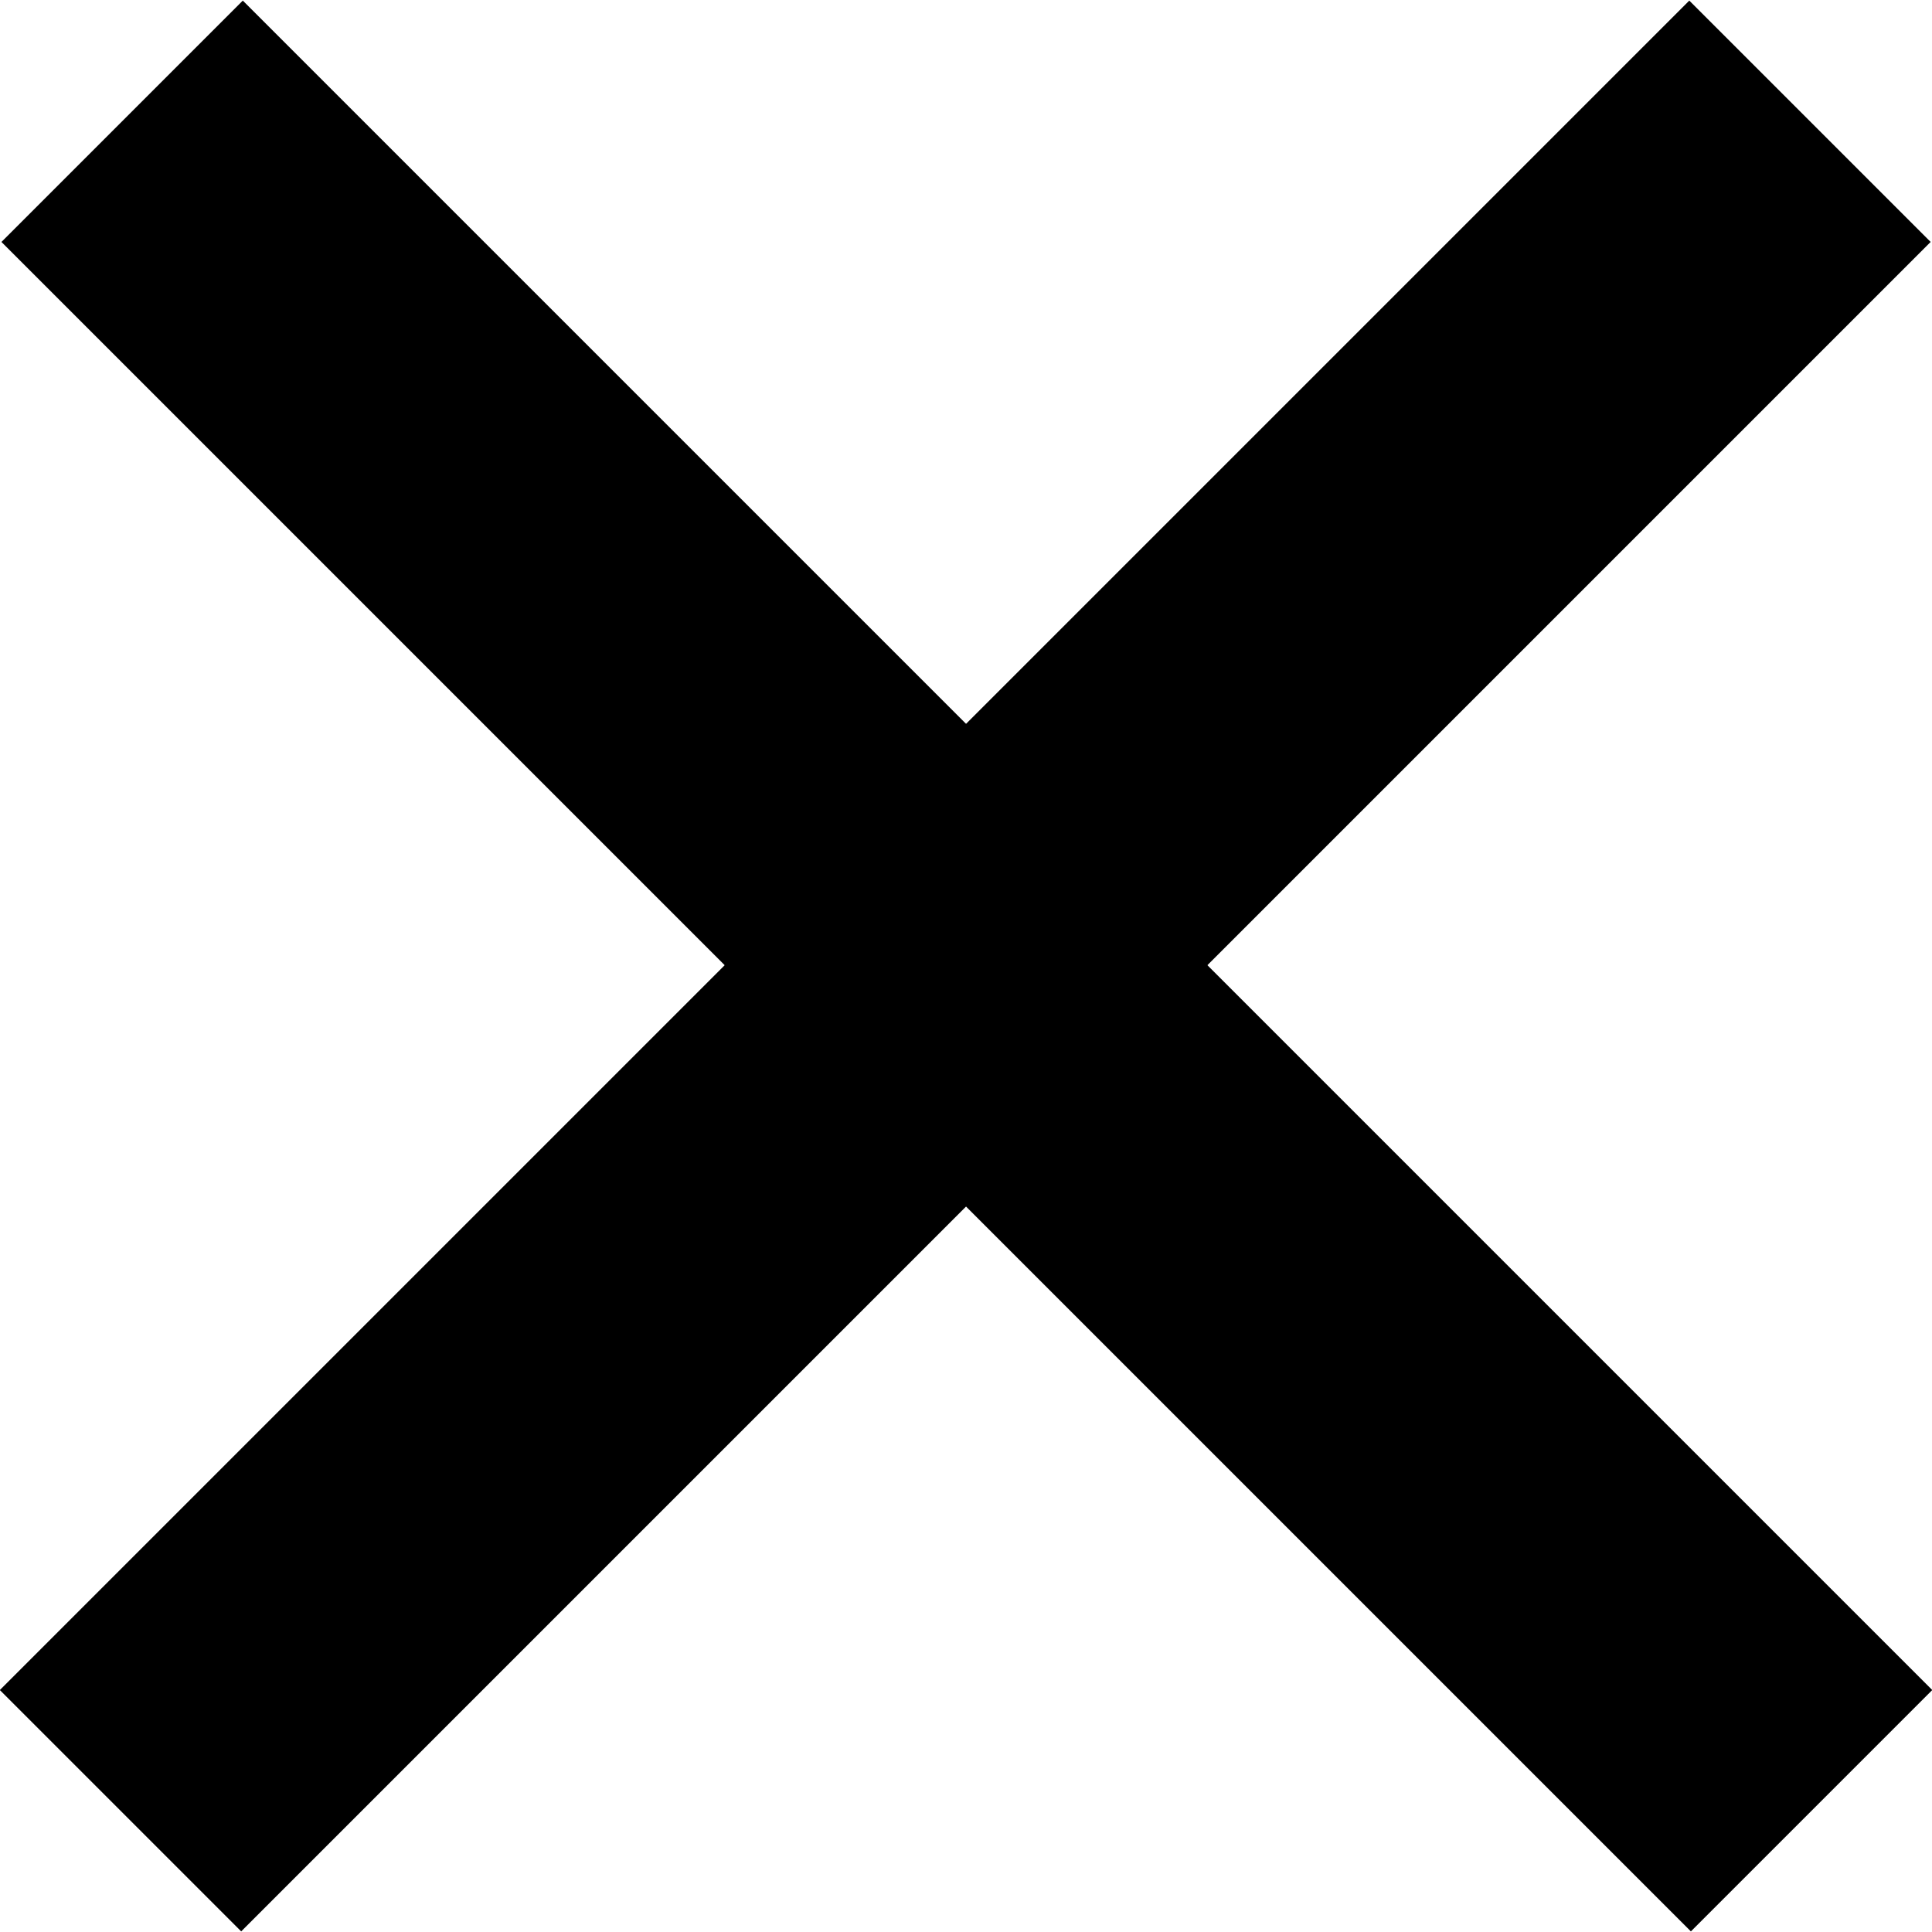 <?xml version="1.0" encoding="UTF-8"?><svg id="Layer_2" xmlns="http://www.w3.org/2000/svg" width="12" height="12" viewBox="0 0 12 12"><rect x="4.94" y="-1.42" width="2.12" height="14.84" transform="translate(-2.48 6) rotate(-45)"/><rect x="-1.42" y="4.94" width="14.84" height="2.12" transform="translate(-2.49 6) rotate(-45)"/></svg>
